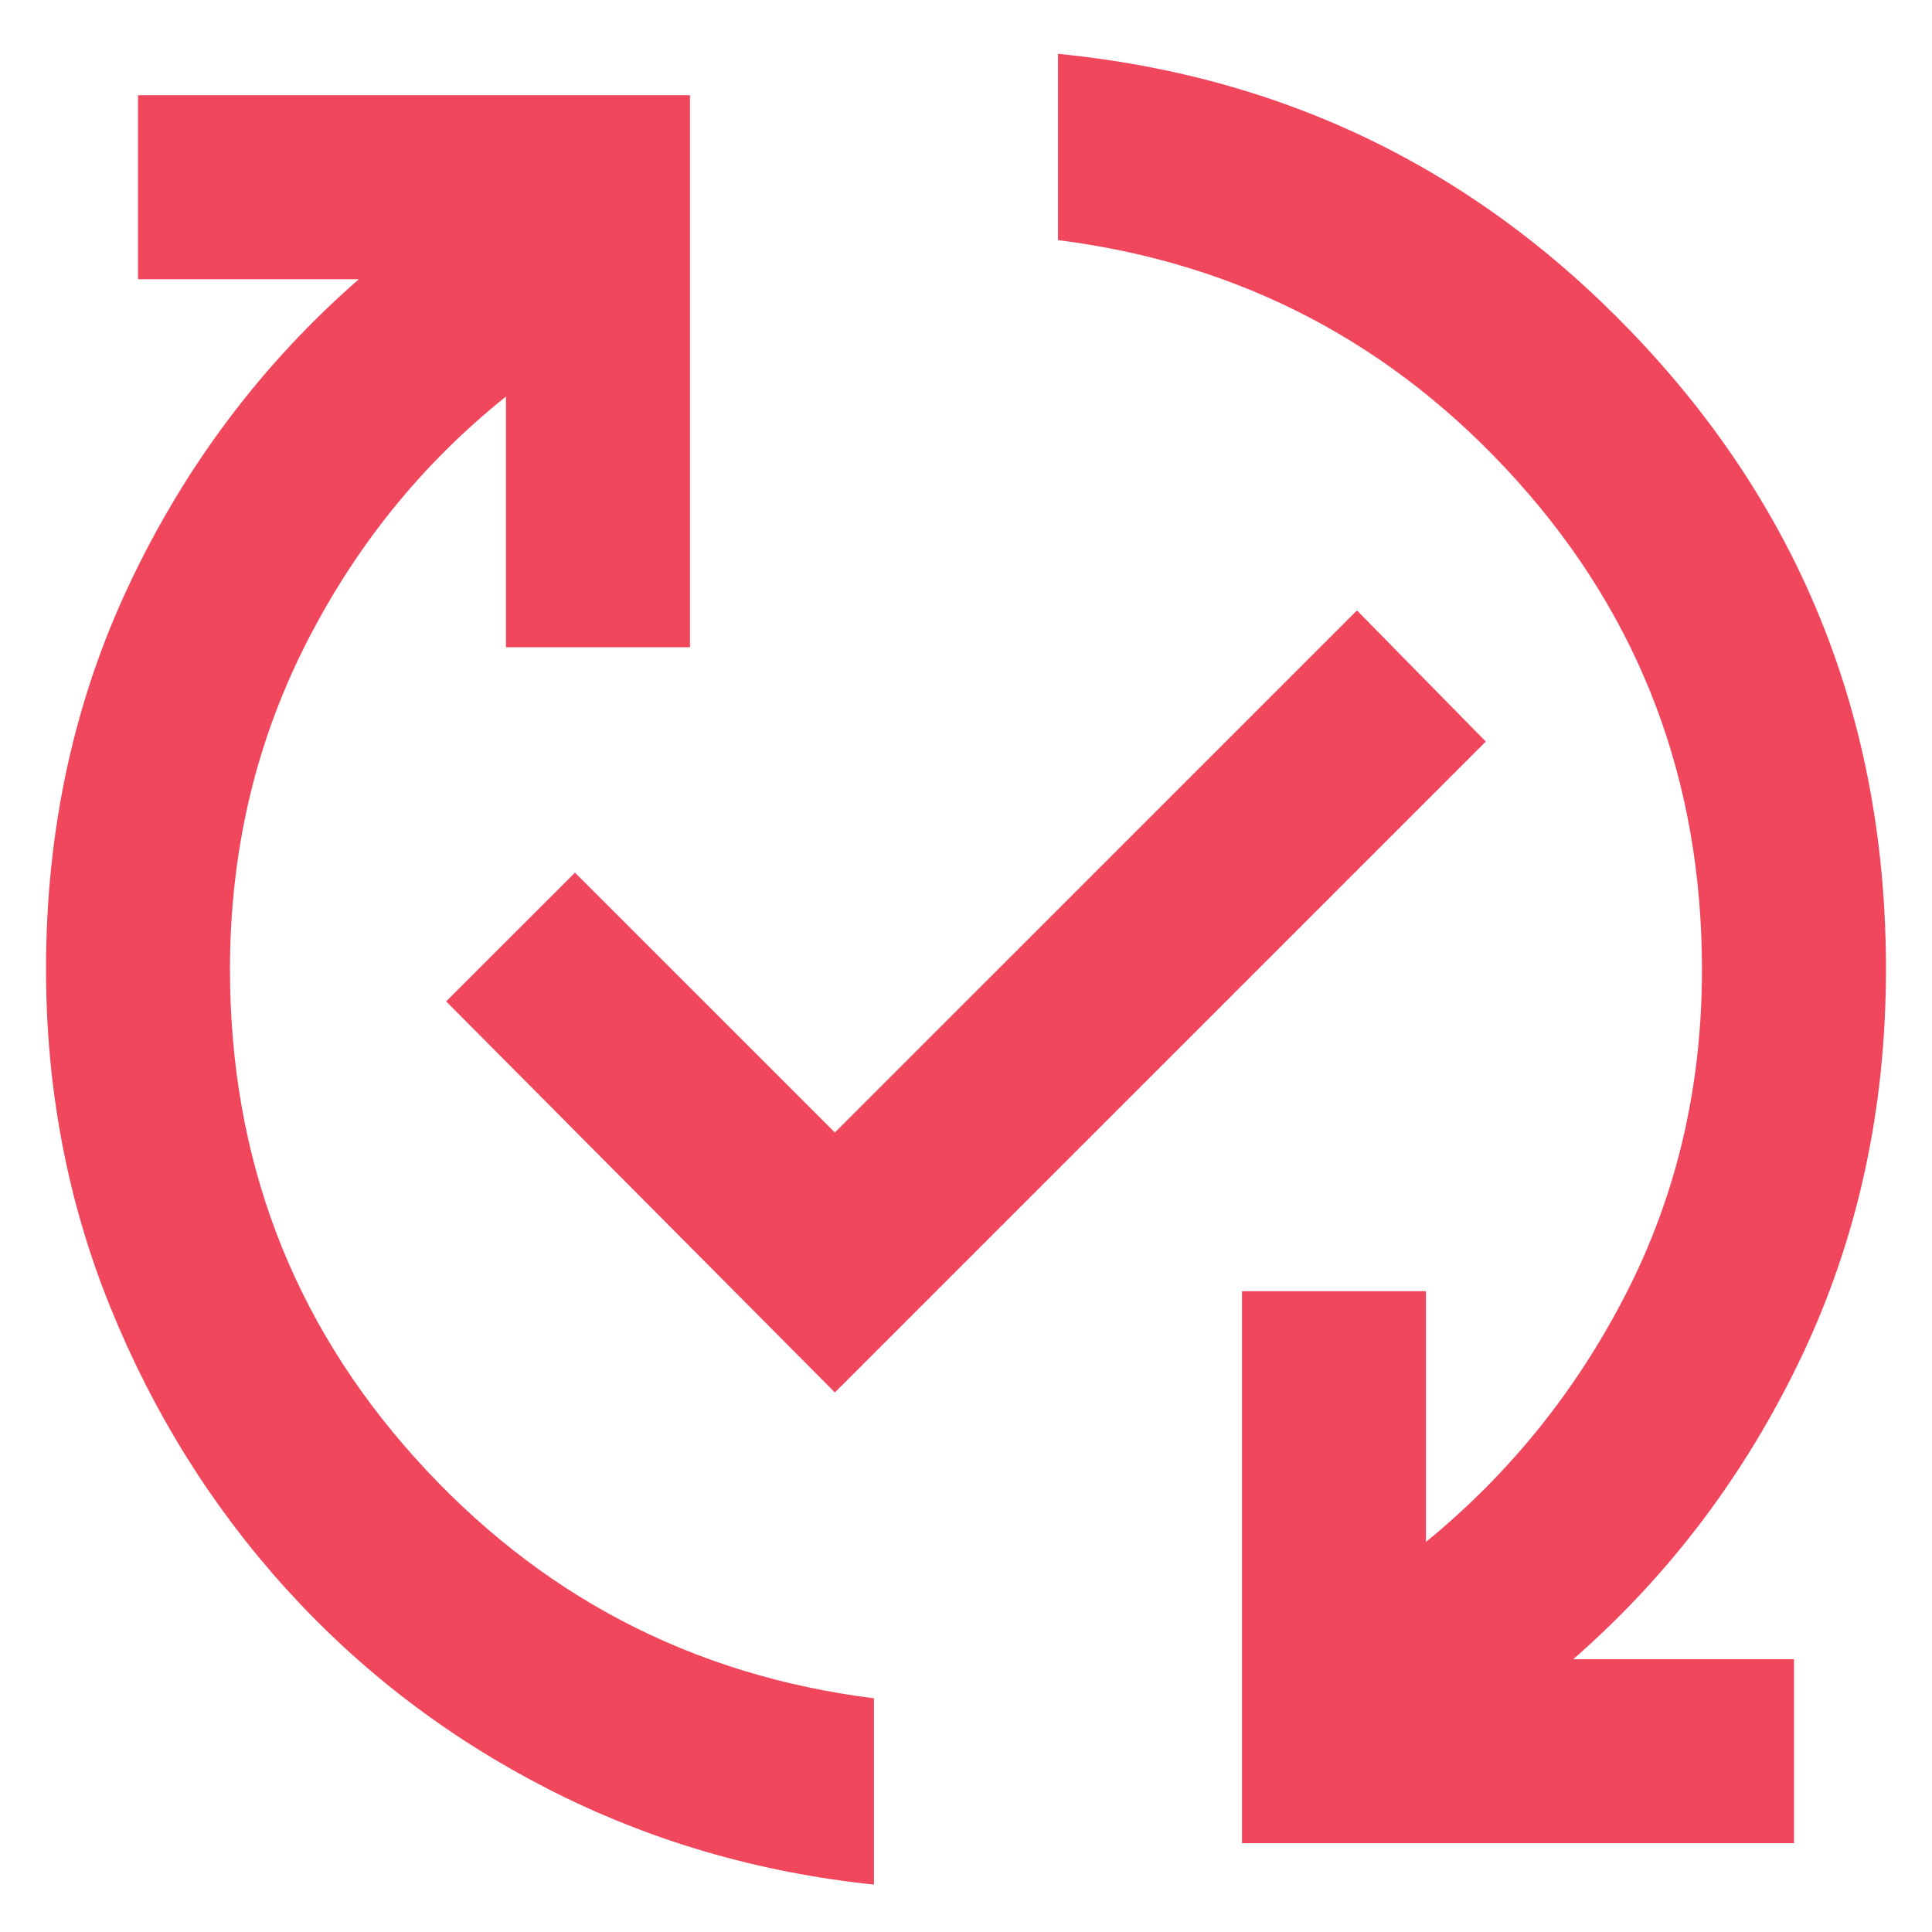 <svg width="28" height="28" viewBox="0 0 28 28" fill="none" xmlns="http://www.w3.org/2000/svg">
<path d="M12.666 27.313C10.978 27.136 9.406 26.675 7.95 25.931C6.495 25.187 5.229 24.22 4.151 23.031C3.072 21.841 2.222 20.48 1.6 18.947C0.978 17.413 0.667 15.78 0.667 14.047C0.667 12.024 1.072 10.158 1.884 8.447C2.695 6.736 3.801 5.269 5.2 4.047H2V1.38H10V9.38H7.333V5.747C6.111 6.724 5.139 7.93 4.417 9.364C3.695 10.798 3.334 12.359 3.333 14.047C3.333 16.78 4.228 19.141 6.017 21.131C7.806 23.12 10.023 24.281 12.666 24.613V27.313ZM12.1 20.18L6.466 14.513L8.333 12.647L12.1 16.413L19.666 8.847L21.533 10.747L12.1 20.18ZM18 26.713V18.713H20.666V22.347C21.889 21.347 22.861 20.136 23.584 18.713C24.306 17.291 24.667 15.736 24.666 14.047C24.666 11.313 23.772 8.952 21.983 6.964C20.193 4.976 17.977 3.814 15.333 3.48V0.78C18.711 1.113 21.555 2.536 23.866 5.047C26.178 7.558 27.333 10.558 27.333 14.047C27.333 16.069 26.927 17.936 26.116 19.647C25.304 21.358 24.199 22.825 22.8 24.047H26V26.713H18Z" fill="#F1475C"/>
</svg>

